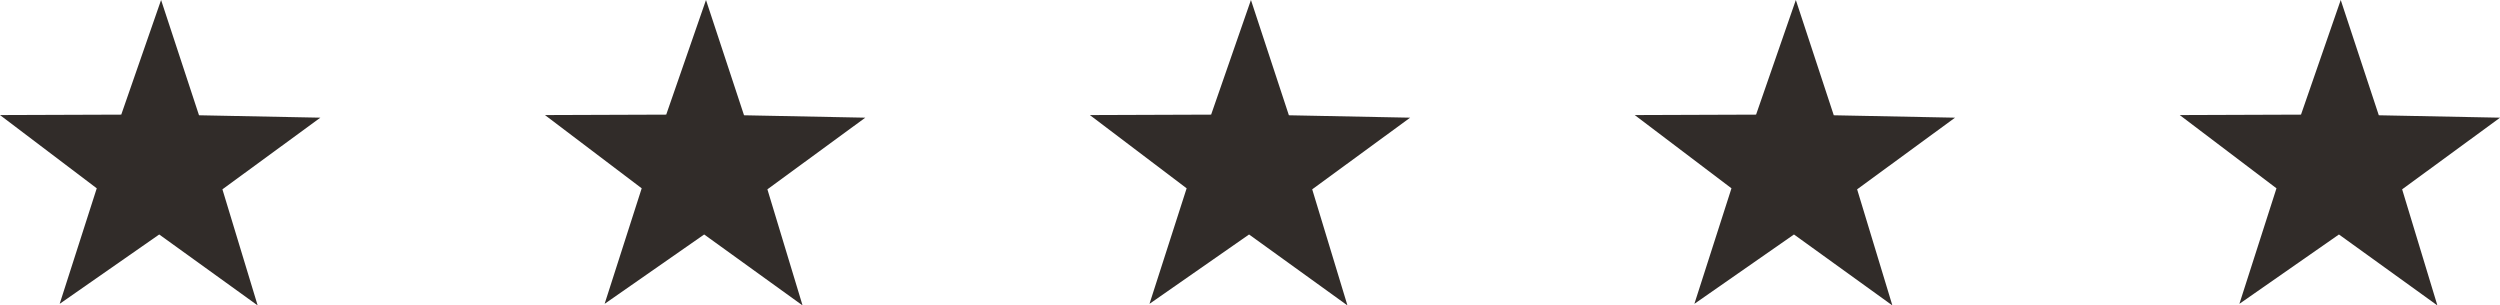 <svg xmlns="http://www.w3.org/2000/svg" width="177.314" height="21.663" viewBox="0 0 177.314 21.663"><g data-name="Groupe 177" fill="#312c29"><path data-name="Tracé 1087" d="M11.425 0L8.6 8.13 0 8.161l6.862 5.195-2.63 8.194 7.06-4.92 6.983 5.033-2.5-8.235 6.947-5.082-8.607-.17z"/><path data-name="Tracé 1088" d="M50.073 0l-2.821 8.13-8.6.031 6.861 5.195-2.63 8.194 7.061-4.92 6.979 5.033-2.495-8.235 6.943-5.082-8.6-.17z"/><path data-name="Tracé 1089" d="M88.724 0L85.9 8.13l-8.6.031 6.863 5.195-2.635 8.194 7.062-4.92 6.979 5.033-2.5-8.235 6.946-5.082-8.6-.17z"/><path data-name="Tracé 1090" d="M127.371 0l-2.82 8.13-8.606.031 6.861 5.195-2.631 8.194 7.064-4.92 6.979 5.033-2.5-8.235 6.944-5.082-8.6-.17z"/><path data-name="Tracé 1091" d="M166.018 0L163.2 8.13l-8.6.031 6.86 5.195-2.63 8.194 7.061-4.92 6.982 5.033-2.5-8.235 6.945-5.082-8.6-.17z"/></g></svg>